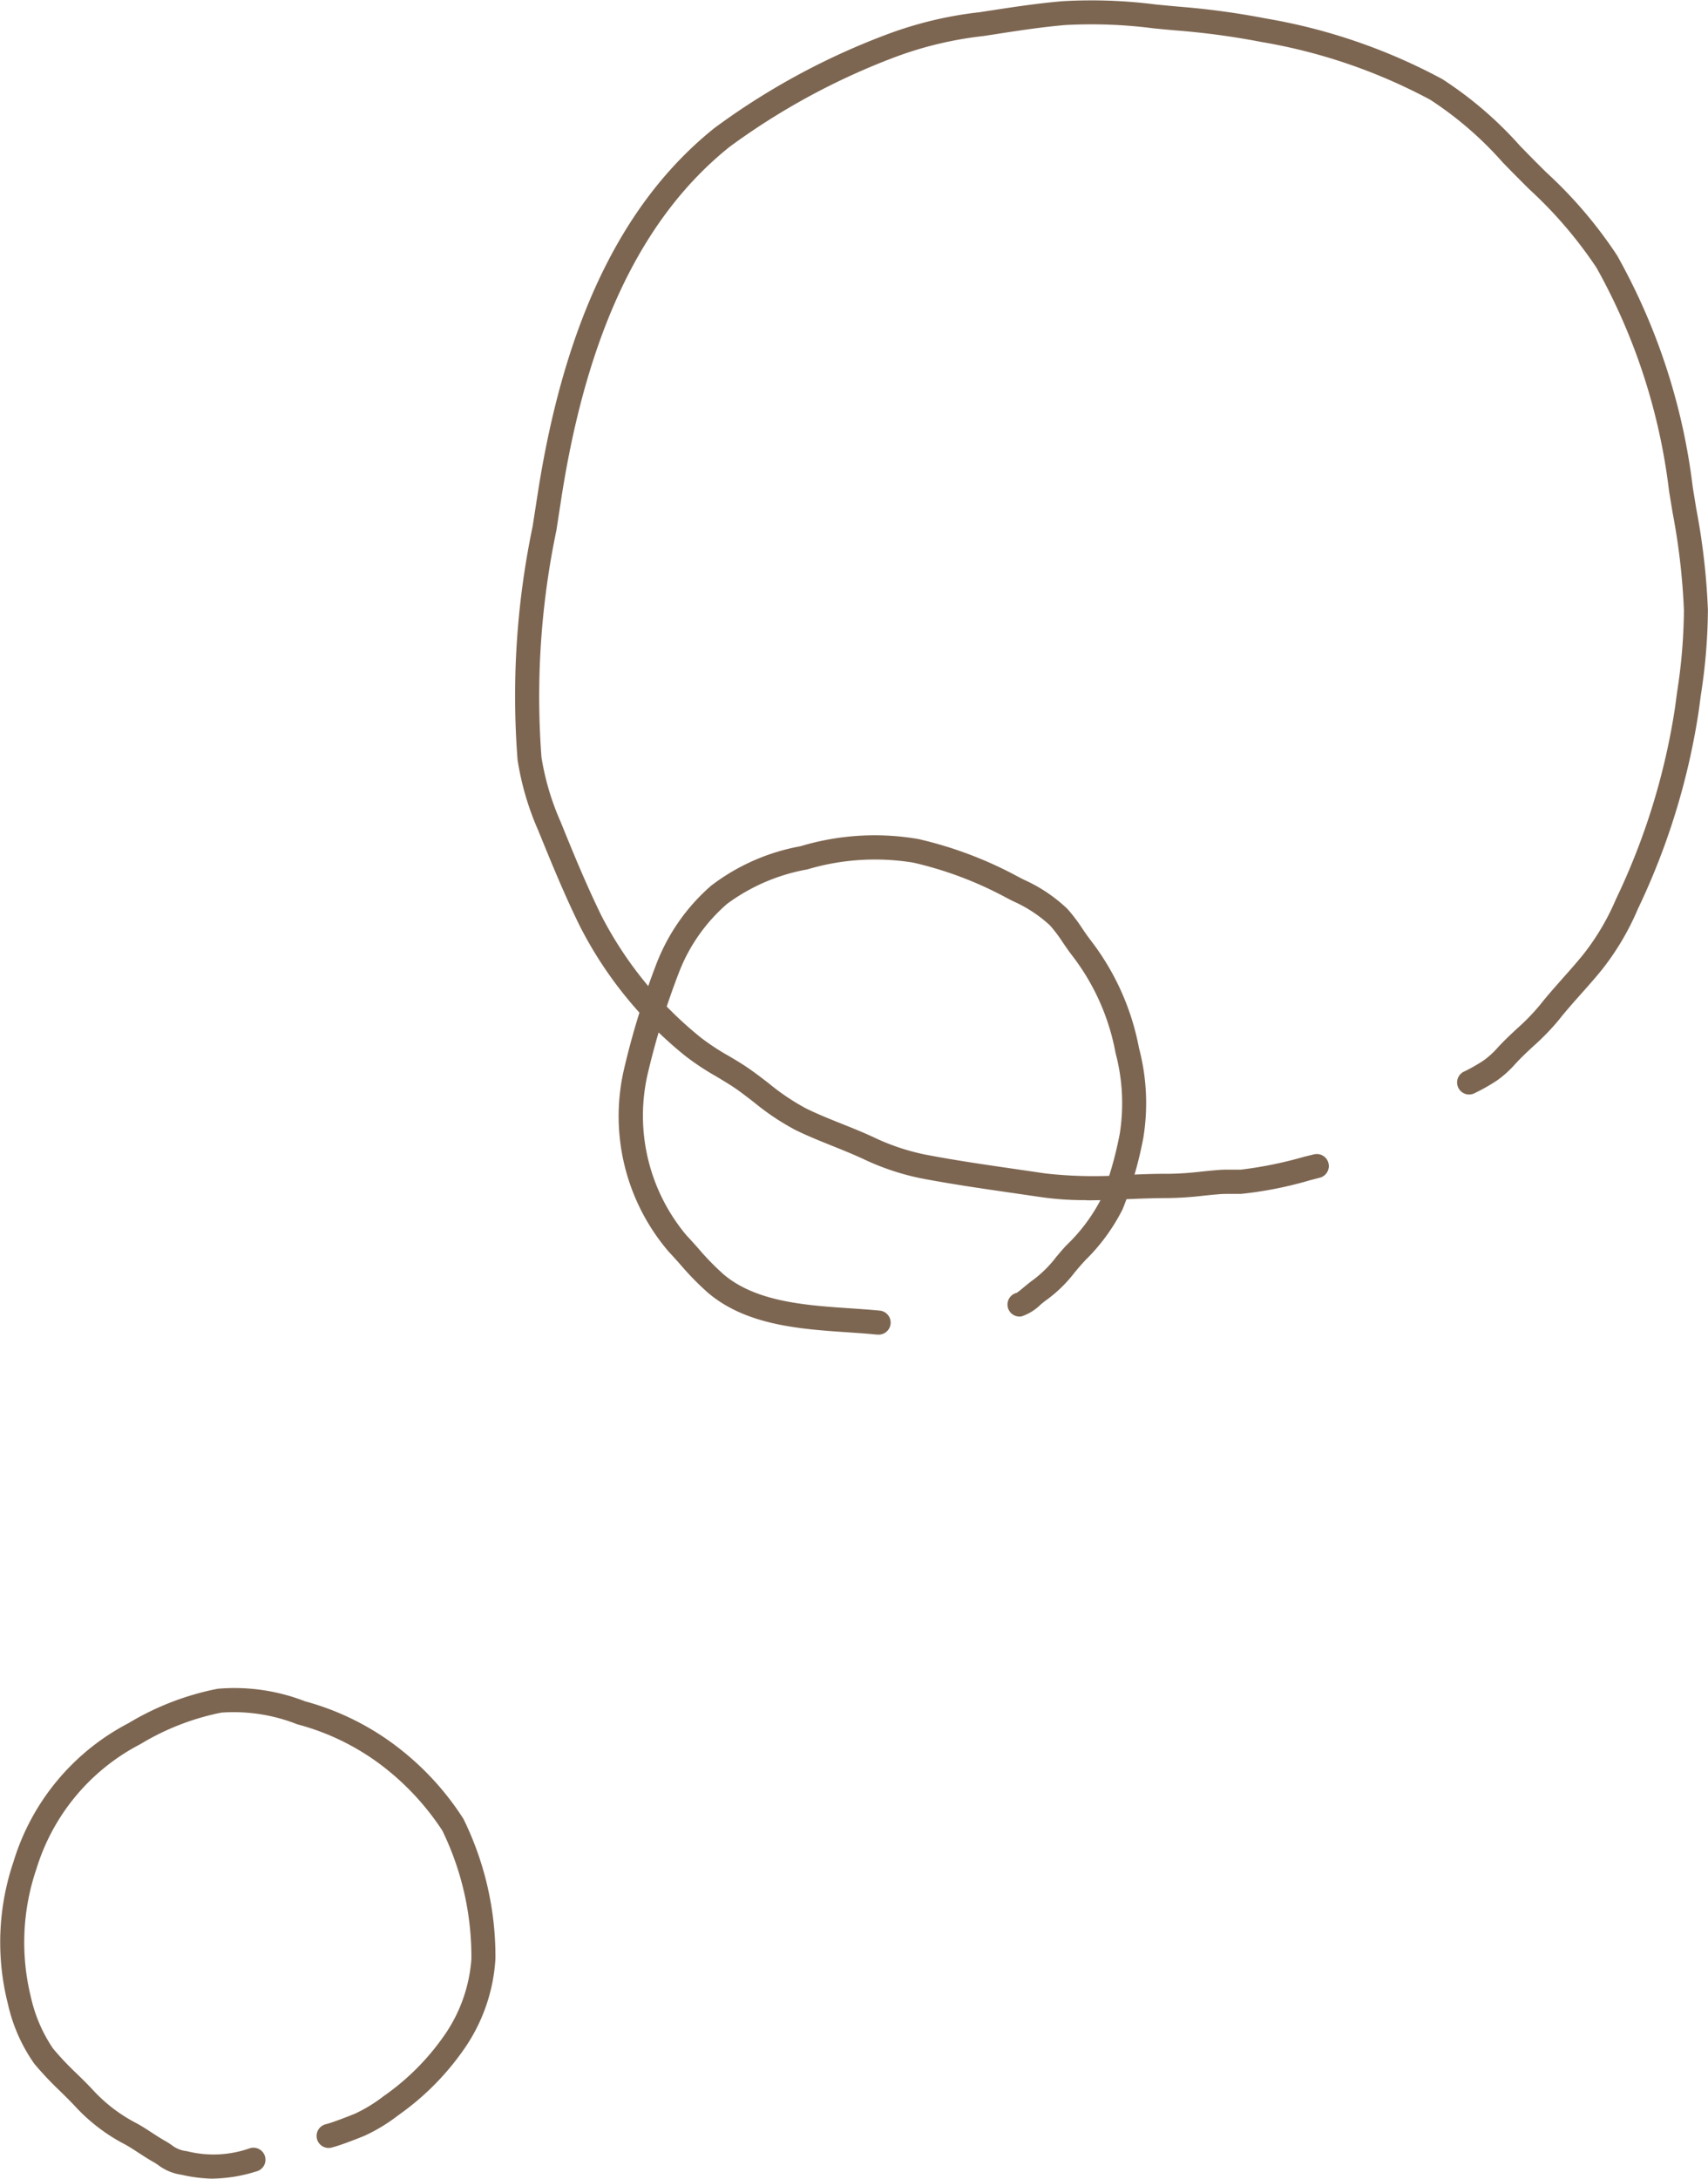 <svg xmlns="http://www.w3.org/2000/svg" xmlns:xlink="http://www.w3.org/1999/xlink" width="71.018" height="90.549" viewBox="0 0 71.018 90.549">
  <defs>
    <clipPath id="clip-path">
      <rect id="長方形_21580" data-name="長方形 21580" width="71.018" height="90.549" transform="translate(0 0)" fill="#7d6651"/>
    </clipPath>
  </defs>
  <g id="about-deco_03" transform="translate(0 0)">
    <g id="グループ_48577" data-name="グループ 48577" clip-path="url(#clip-path)">
      <path id="パス_108792" data-name="パス 108792" d="M8.874,90.549a6.119,6.119,0,0,1-1.319-.162A2.1,2.1,0,0,1,6.6,90a1.989,1.989,0,0,0-.223-.145c-.2-.112-.4-.242-.6-.372s-.385-.251-.576-.357A7.508,7.508,0,0,1,3.178,87.6c-.221-.24-.455-.47-.689-.7a13.452,13.452,0,0,1-1.062-1.127,6.93,6.93,0,0,1-1.1-2.493,10.416,10.416,0,0,1,.233-5.9,9.652,9.652,0,0,1,4.781-5.762,11.452,11.452,0,0,1,3.706-1.43,8.081,8.081,0,0,1,3.635.52A11.054,11.054,0,0,1,16.7,72.745a11.677,11.677,0,0,1,2.57,2.851A12.957,12.957,0,0,1,20.6,81.407a7.322,7.322,0,0,1-1.356,3.83,11.069,11.069,0,0,1-2.622,2.632l-.092.067a7.167,7.167,0,0,1-1.386.835c-.149.06-.911.37-1.336.48a.5.5,0,1,1-.252-.967c.3-.079.922-.322,1.209-.439a6.274,6.274,0,0,0,1.185-.725l.094-.066a10.093,10.093,0,0,0,2.382-2.392A6.354,6.354,0,0,0,19.6,81.421a11.977,11.977,0,0,0-1.209-5.341A10.908,10.908,0,0,0,16.034,73.5a10.053,10.053,0,0,0-3.672-1.835A7.169,7.169,0,0,0,9.2,71.179a10.449,10.449,0,0,0-3.361,1.309,8.7,8.7,0,0,0-4.321,5.176A9.464,9.464,0,0,0,1.284,83a6.192,6.192,0,0,0,.922,2.141,12.187,12.187,0,0,0,.983,1.04c.247.241.493.482.725.736a6.531,6.531,0,0,0,1.774,1.334c.212.116.426.255.639.394.183.118.364.237.545.338a2.734,2.734,0,0,1,.316.206,1.209,1.209,0,0,0,.579.216,4.534,4.534,0,0,0,2.62-.12.5.5,0,1,1,.275.961,6.351,6.351,0,0,1-1.788.3" fill="#7d6651"/>
      <path id="パス_108793" data-name="パス 108793" d="M36.505,55.467l-.051,0c-.375-.038-.773-.064-1.183-.093-1.987-.134-4.239-.286-5.839-1.649a11.859,11.859,0,0,1-1.158-1.186c-.157-.176-.314-.352-.474-.522a8.657,8.657,0,0,1-1.858-7.562,33.165,33.165,0,0,1,1.353-4.4,8.214,8.214,0,0,1,2.274-3.245,8.655,8.655,0,0,1,3.714-1.639,10.691,10.691,0,0,1,4.9-.3,16.386,16.386,0,0,1,4.133,1.558l.255.132a6.4,6.4,0,0,1,1.813,1.216,6.863,6.863,0,0,1,.629.83c.115.169.23.336.352.493a10.509,10.509,0,0,1,1.994,4.459,8.944,8.944,0,0,1,.179,3.737,16.07,16.07,0,0,1-.855,2.951,7.981,7.981,0,0,1-1.552,2.125l-.085.094c-.124.134-.243.276-.364.421a5.668,5.668,0,0,1-1.147,1.125c-.073.049-.162.125-.258.2a2.052,2.052,0,0,1-.805.5.5.5,0,0,1-.2-.979c.049-.024.258-.2.371-.293s.248-.2.343-.267a4.847,4.847,0,0,0,.935-.937c.131-.155.26-.308.393-.453L44.4,51.7a7.278,7.278,0,0,0,1.374-1.853,15.3,15.3,0,0,0,.785-2.727,8.105,8.105,0,0,0-.174-3.354,9.417,9.417,0,0,0-1.8-4.045c-.135-.174-.263-.36-.39-.547a5.993,5.993,0,0,0-.536-.711,5.573,5.573,0,0,0-1.538-1.009l-.261-.134a15.383,15.383,0,0,0-3.881-1.467,9.851,9.851,0,0,0-4.415.282,7.955,7.955,0,0,0-3.328,1.428,7.189,7.189,0,0,0-2,2.841,31.946,31.946,0,0,0-1.312,4.257,7.736,7.736,0,0,0,1.607,6.668c.166.177.33.36.493.543a10.97,10.97,0,0,0,1.059,1.089c1.35,1.15,3.426,1.29,5.258,1.414.421.029.83.056,1.216.094a.5.5,0,0,1-.049,1" fill="#7d6651"/>
      <path id="パス_108794" data-name="パス 108794" d="M45.172,49.879a12.547,12.547,0,0,1-1.857-.121l-1.181-.172c-1.282-.185-2.608-.376-3.891-.624a10.428,10.428,0,0,1-2.322-.781c-.428-.2-.865-.375-1.3-.551-.519-.208-1.04-.417-1.546-.665a10.276,10.276,0,0,1-1.729-1.156c-.211-.163-.422-.326-.638-.483-.3-.215-.616-.4-.933-.592a10.742,10.742,0,0,1-1.258-.83,16.576,16.576,0,0,1-4.4-5.4c-.65-1.316-1.227-2.734-1.736-3.986a11.747,11.747,0,0,1-.86-2.93,34.4,34.4,0,0,1,.626-9.712l.2-1.291C23.455,13.4,25.86,8.407,29.7,5.326a29.461,29.461,0,0,1,7.189-3.9A15.965,15.965,0,0,1,40.731.508L41.107.45c1-.153,2.035-.312,3.073-.4a21.041,21.041,0,0,1,3.874.136c.361.035.72.07,1.075.1a32.339,32.339,0,0,1,3.5.481,23.885,23.885,0,0,1,7.34,2.52A15.787,15.787,0,0,1,63.2,6.06l.348.357c.239.244.485.489.734.736a18.45,18.45,0,0,1,2.956,3.463,26.021,26.021,0,0,1,3.147,9.639l.145.891a28.278,28.278,0,0,1,.484,4.2,23.65,23.65,0,0,1-.294,3.547l-.083.627A29.108,29.108,0,0,1,68.1,37.782,10.939,10.939,0,0,1,66.609,40.3c-.277.343-.569.672-.862,1-.317.357-.635.714-.93,1.088a9.856,9.856,0,0,1-1.068,1.1c-.259.241-.517.481-.758.747a4.511,4.511,0,0,1-.73.66,7.7,7.7,0,0,1-.991.559.5.5,0,1,1-.369-.93,6.955,6.955,0,0,0,.794-.455,3.518,3.518,0,0,0,.553-.5c.261-.289.54-.549.819-.81a8.909,8.909,0,0,0,.965-.992c.308-.39.638-.761.968-1.133.282-.318.565-.636.832-.966a10.045,10.045,0,0,0,1.36-2.3A28.141,28.141,0,0,0,69.648,29.4l.084-.633a22.849,22.849,0,0,0,.285-3.4,27.562,27.562,0,0,0-.47-4.055l-.148-.9a25.1,25.1,0,0,0-3.015-9.281,17.855,17.855,0,0,0-2.8-3.268c-.252-.25-.5-.5-.744-.746l-.351-.36a14.79,14.79,0,0,0-3.013-2.607,22.914,22.914,0,0,0-7.03-2.406,31.63,31.63,0,0,0-3.4-.467c-.36-.029-.725-.064-1.09-.1a20.134,20.134,0,0,0-3.687-.135c-1.008.09-1.982.239-3.012.4l-.376.057a15.314,15.314,0,0,0-3.6.85,28.7,28.7,0,0,0-6.953,3.76c-3.635,2.918-5.922,7.7-6.993,14.634l-.2,1.3a33.693,33.693,0,0,0-.621,9.429,10.834,10.834,0,0,0,.794,2.678c.5,1.236,1.073,2.636,1.706,3.922a15.777,15.777,0,0,0,4.133,5.057,9.793,9.793,0,0,0,1.144.752c.342.2.684.408,1.006.641.226.162.445.332.665.5a9.361,9.361,0,0,0,1.559,1.049c.483.237.98.436,1.477.635.455.182.911.364,1.357.574a9.3,9.3,0,0,0,2.086.7c1.259.244,2.573.433,3.843.617l1.185.173a17.84,17.84,0,0,0,3.329.062c.588-.024,1.174-.052,1.756-.046a12.992,12.992,0,0,0,1.392-.093c.254-.026.508-.051.764-.071.188-.012.371-.011.557-.009.106,0,.214,0,.32,0a16.753,16.753,0,0,0,2.641-.537l.41-.1a.5.5,0,1,1,.228.974l-.388.1a15.946,15.946,0,0,1-2.868.569c-.119,0-.238,0-.356,0-.155,0-.312,0-.472.007-.246.018-.49.043-.735.068a13.979,13.979,0,0,1-1.5.1c-.56,0-1.135.022-1.708.046-.547.023-1.1.047-1.66.047" fill="#7d6651"/>
    </g>
  </g>
</svg>
